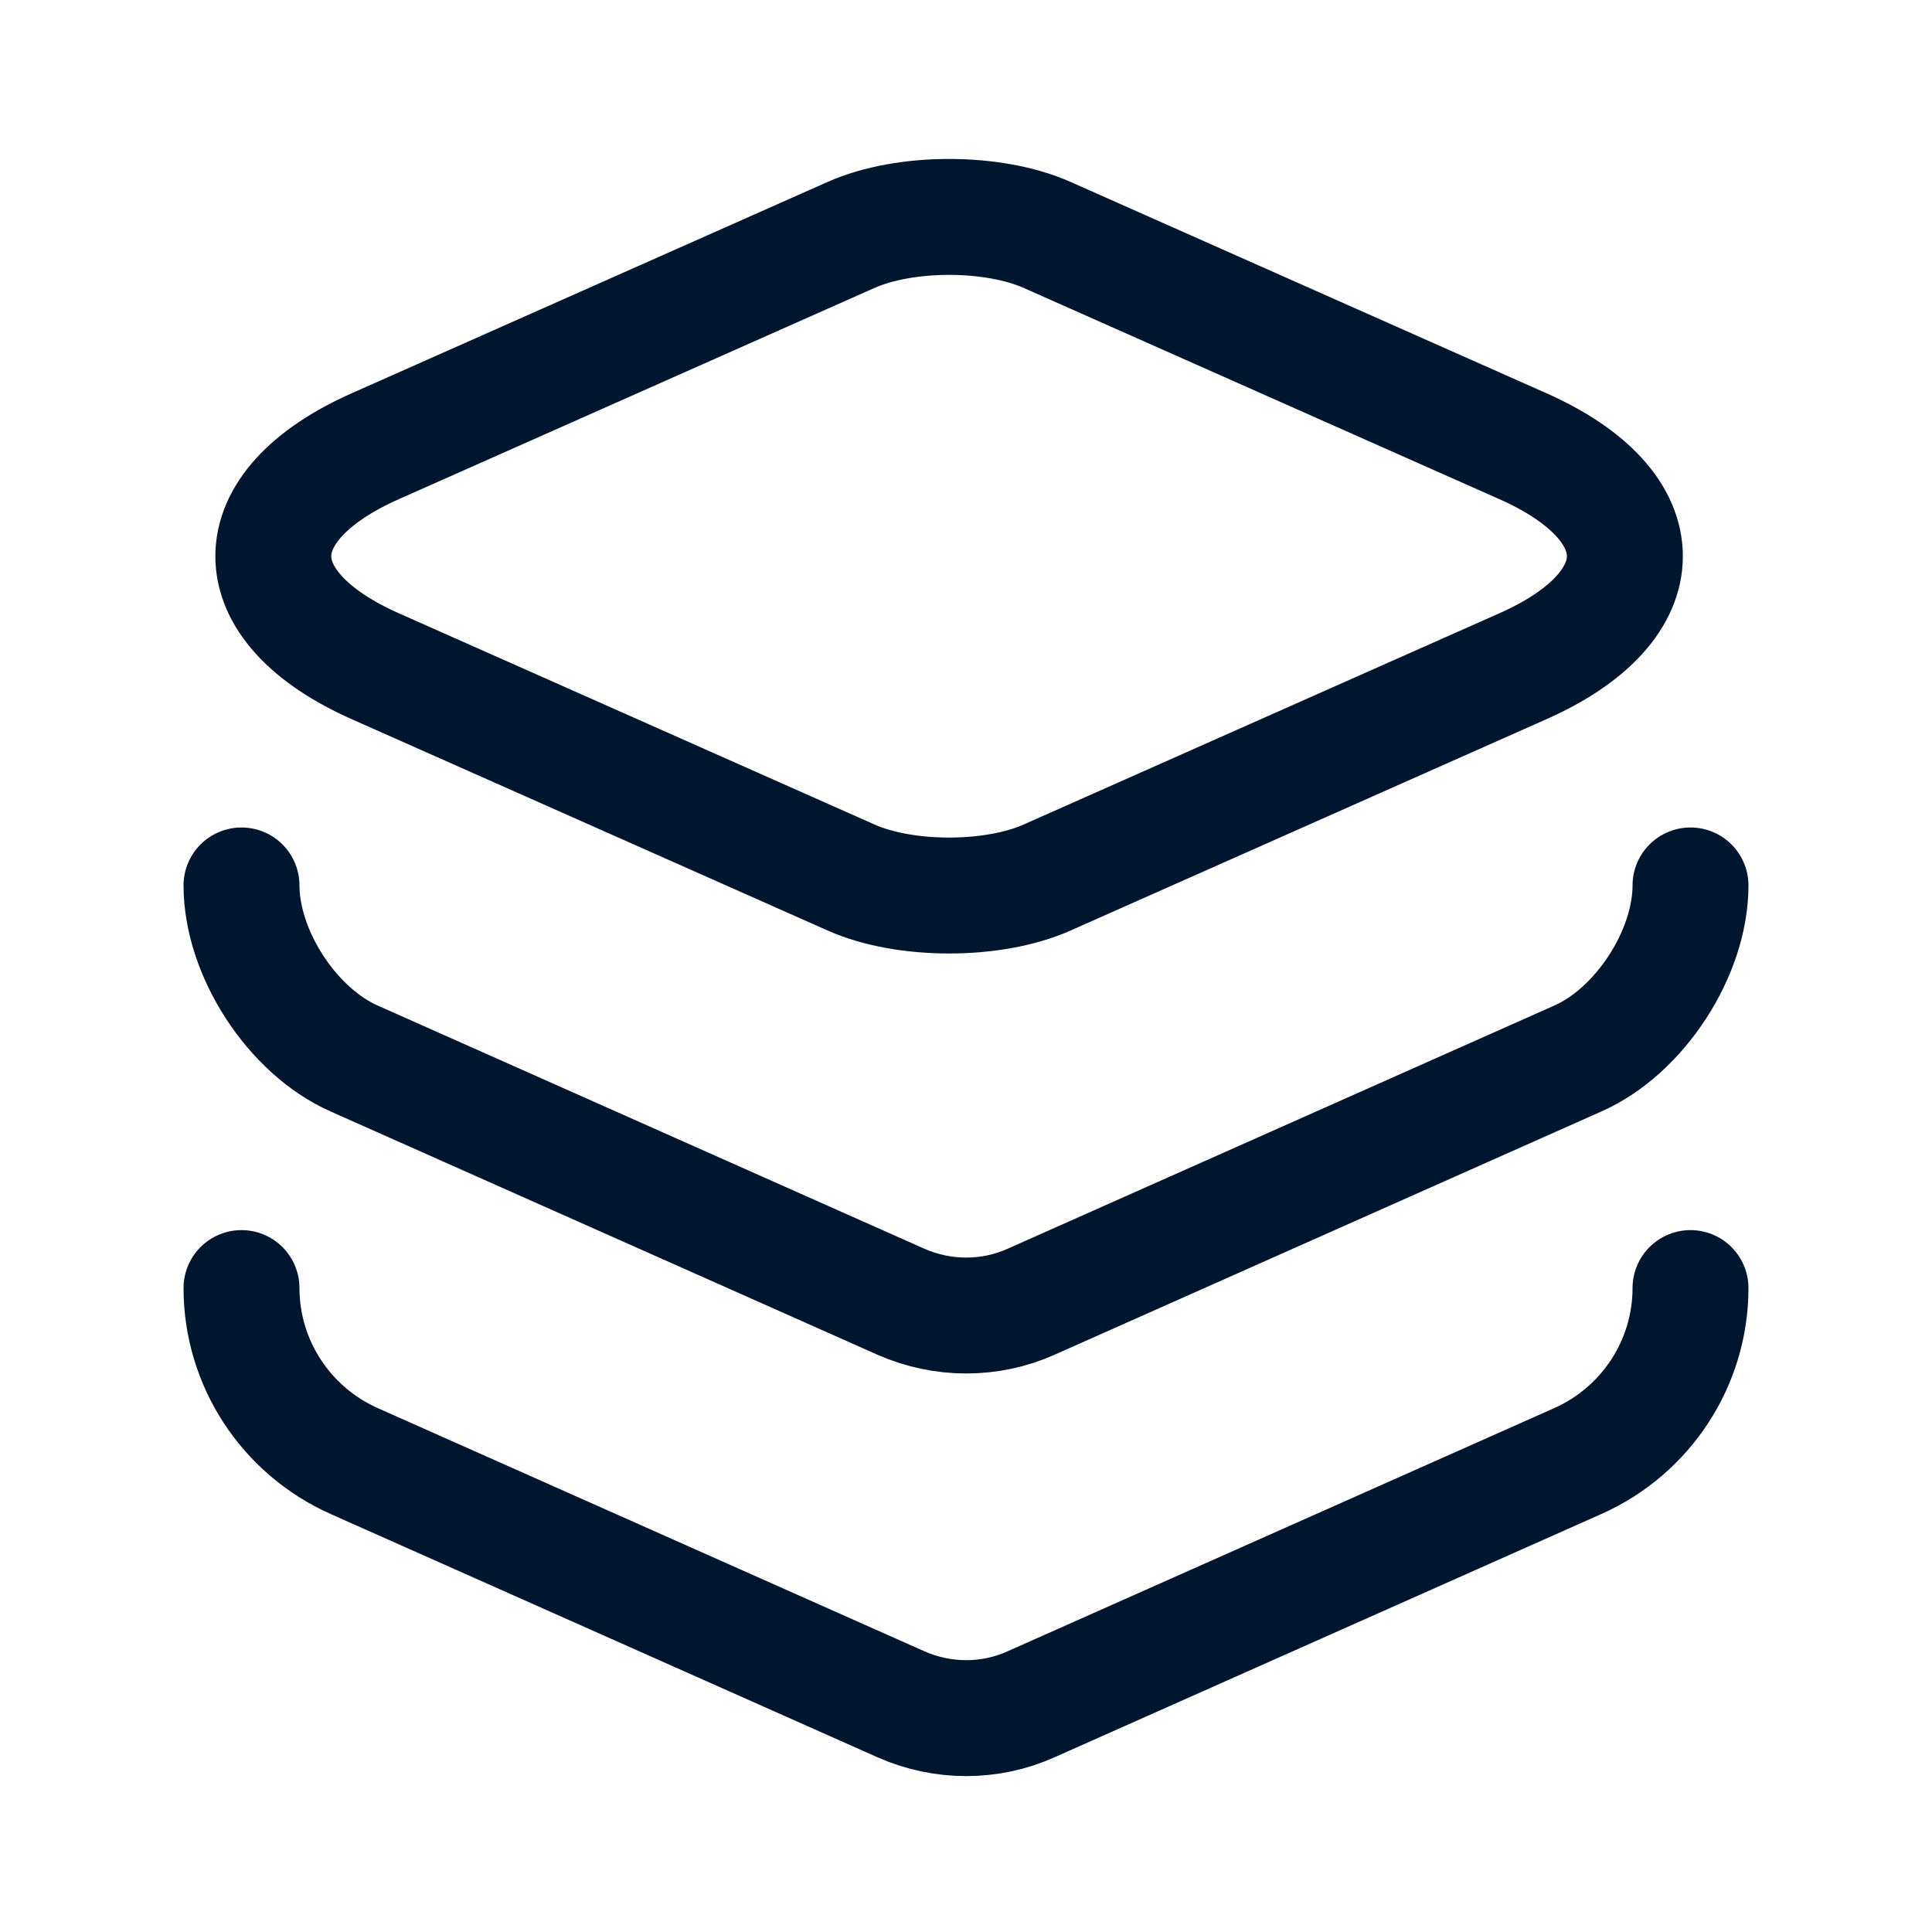 <svg width="20" height="20" viewBox="0 0 20 20" fill="none" xmlns="http://www.w3.org/2000/svg">
<path d="M10.842 2.433L15.758 4.616C17.175 5.241 17.175 6.275 15.758 6.9L10.842 9.083C10.283 9.333 9.367 9.333 8.808 9.083L3.892 6.9C2.475 6.275 2.475 5.241 3.892 4.616L8.808 2.433C9.367 2.183 10.283 2.183 10.842 2.433Z" stroke="#00162E" stroke-width="1.2" stroke-linecap="round" stroke-linejoin="round"/>
<path d="M2.5 9.166C2.5 9.867 3.025 10.675 3.667 10.958L9.325 13.475C9.758 13.666 10.25 13.666 10.675 13.475L16.333 10.958C16.975 10.675 17.5 9.867 17.5 9.166" stroke="#00162E" stroke-width="1.2" stroke-linecap="round" stroke-linejoin="round"/>
<path d="M2.5 13.334C2.5 14.108 2.958 14.809 3.667 15.125L9.325 17.642C9.758 17.834 10.25 17.834 10.675 17.642L16.333 15.125C17.042 14.809 17.5 14.108 17.5 13.334" stroke="#00162E" stroke-width="1.2" stroke-linecap="round" stroke-linejoin="round"/>
</svg>
